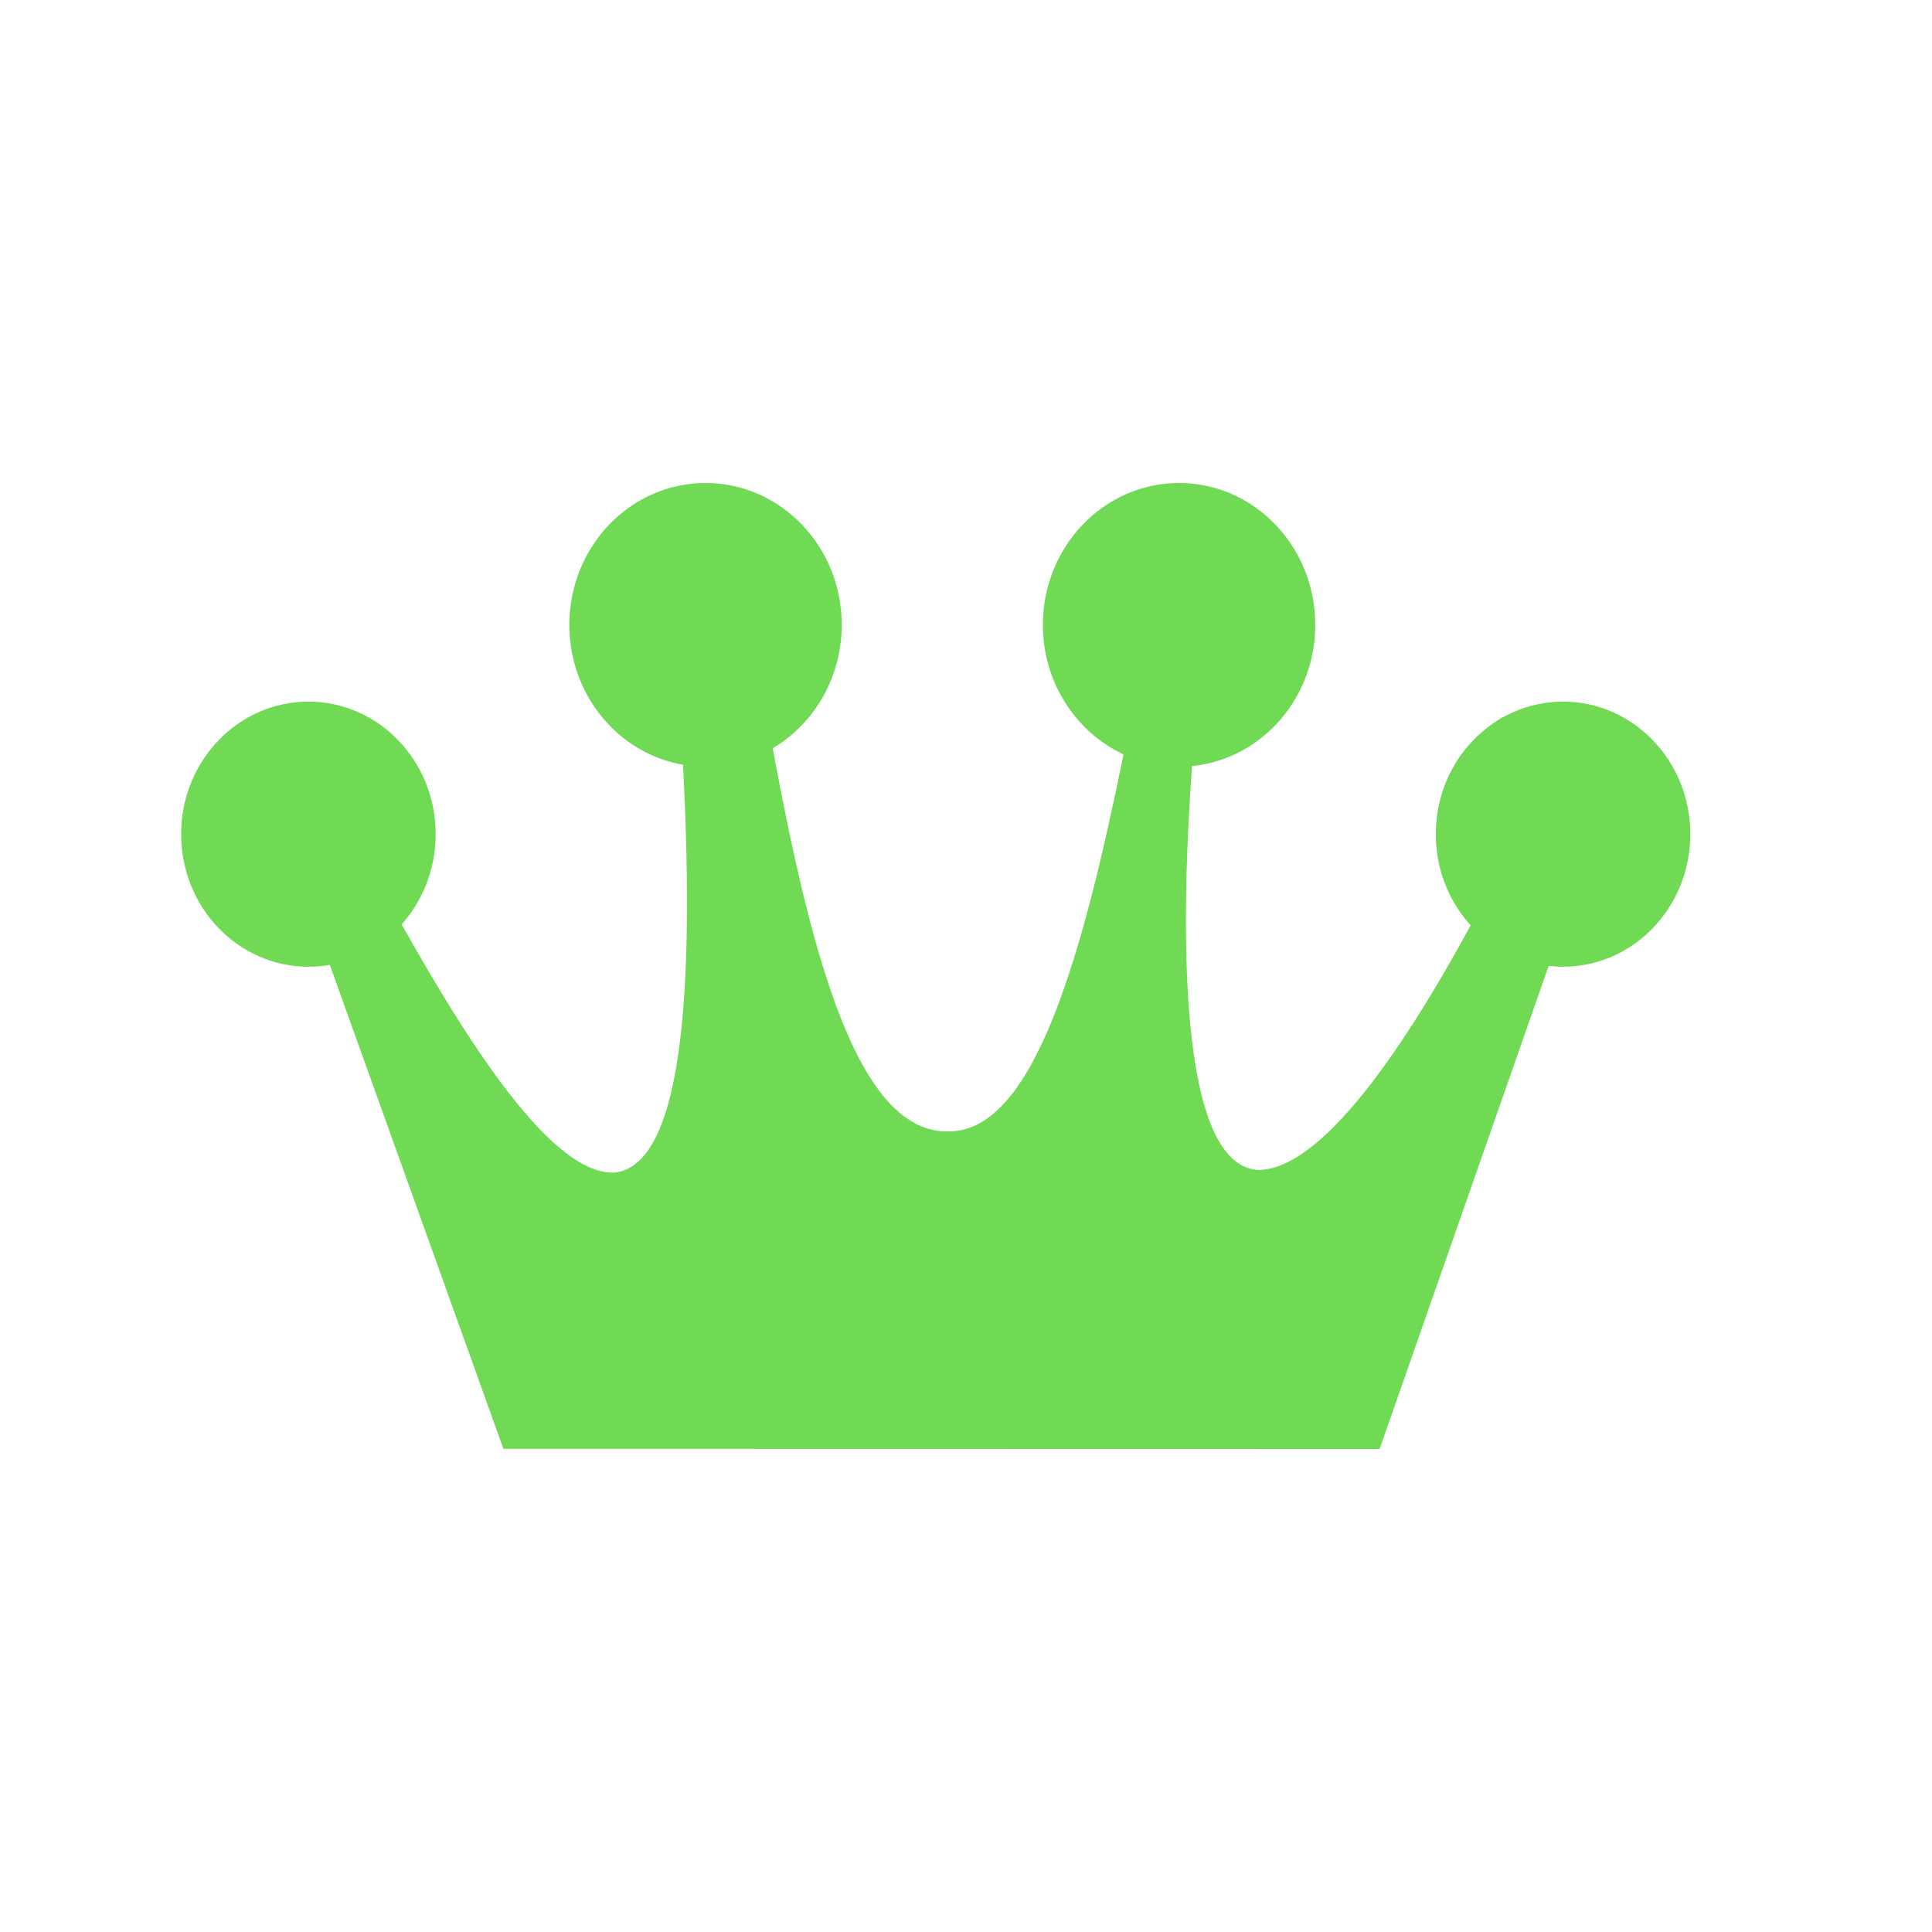 <svg width="32" height="32" viewBox="0 0 32 32" fill="none" xmlns="http://www.w3.org/2000/svg">
<path fill-rule="evenodd" clip-rule="evenodd" d="M25.831 11.702C25.535 11.654 25.279 11.74 25.024 11.825C24.768 11.91 24.554 12.129 24.339 12.347C24.124 12.565 24.038 12.741 23.992 13.05C23.905 13.226 23.859 13.535 23.813 13.844C23.849 14.419 24.013 14.951 24.391 15.265C23.135 17.593 21.842 19.345 20.866 19.378C19.593 19.362 19.505 15.868 19.754 12.555C20.306 12.518 20.776 12.214 21.077 11.82C21.379 11.426 21.639 10.899 21.603 10.324C21.567 9.748 21.363 9.083 20.984 8.769C20.565 8.321 20.059 8.05 19.507 8.087C19.21 8.039 18.954 8.124 18.699 8.21C18.443 8.295 18.229 8.513 18.014 8.732C17.799 8.95 17.585 9.168 17.539 9.477C17.493 9.786 17.406 9.962 17.401 10.404C17.392 11.288 17.893 12.002 18.609 12.497C17.935 15.804 17.139 18.712 15.738 18.739C14.21 18.809 13.437 15.837 12.796 12.381C13.226 11.944 13.701 11.198 13.711 10.314C13.675 9.739 13.47 9.073 13.091 8.759C12.672 8.312 12.166 8.04 11.614 8.078C11.317 8.03 11.062 8.115 10.806 8.2C10.551 8.285 10.336 8.504 10.121 8.722C9.907 8.941 9.692 9.159 9.646 9.468C9.6 9.777 9.514 9.953 9.509 10.395C9.581 11.545 10.292 12.482 11.309 12.583C11.484 15.901 11.403 19.304 10.172 19.422C9.195 19.454 7.901 17.537 6.653 15.311C6.827 14.959 6.959 14.475 7.005 14.166C7.01 13.723 7.056 13.415 6.933 13.015C6.81 12.616 6.56 12.259 6.222 12.078C5.885 11.897 5.547 11.716 5.123 11.711C4.827 11.663 4.571 11.748 4.316 11.833C4.06 11.918 3.845 12.137 3.631 12.355C3.416 12.574 3.329 12.749 3.283 13.058C3.197 13.234 3.151 13.543 3.105 13.852C3.059 14.161 3.141 14.427 3.223 14.693C3.305 14.96 3.514 15.183 3.724 15.407C4.02 15.455 4.23 15.678 4.527 15.726C4.823 15.774 5.12 15.822 5.375 15.737L8.338 23.997L22.851 24L25.7 15.857C25.997 15.904 26.252 15.819 26.508 15.734C26.763 15.649 27.019 15.563 27.233 15.345C27.448 15.127 27.663 14.908 27.709 14.599C27.754 14.29 27.841 14.115 27.887 13.806C27.815 12.655 26.976 11.761 25.831 11.702Z" fill="#70DA55"/>
<path d="M7.216 13.816C7.216 15.029 6.272 16.012 5.108 16.012C3.944 16.012 3 15.029 3 13.816C3 12.604 3.944 11.621 5.108 11.621C6.272 11.621 7.216 12.604 7.216 13.816Z" fill="#70DA55"/>
<path d="M13.942 10.35C13.942 11.647 12.932 12.699 11.686 12.699C10.44 12.699 9.43 11.647 9.43 10.35C9.43 9.052 10.44 8 11.686 8C12.932 8 13.942 9.052 13.942 10.35Z" fill="#70DA55"/>
<path d="M21.785 10.35C21.785 11.647 20.775 12.699 19.529 12.699C18.284 12.699 17.273 11.647 17.273 10.35C17.273 9.052 18.284 8 19.529 8C20.775 8 21.785 9.052 21.785 10.35Z" fill="#70DA55"/>
<path d="M27.997 13.816C27.997 15.029 27.053 16.012 25.889 16.012C24.725 16.012 23.781 15.029 23.781 13.816C23.781 12.604 24.725 11.621 25.889 11.621C27.053 11.621 27.997 12.604 27.997 13.816Z" fill="#70DA55"/>
</svg>

